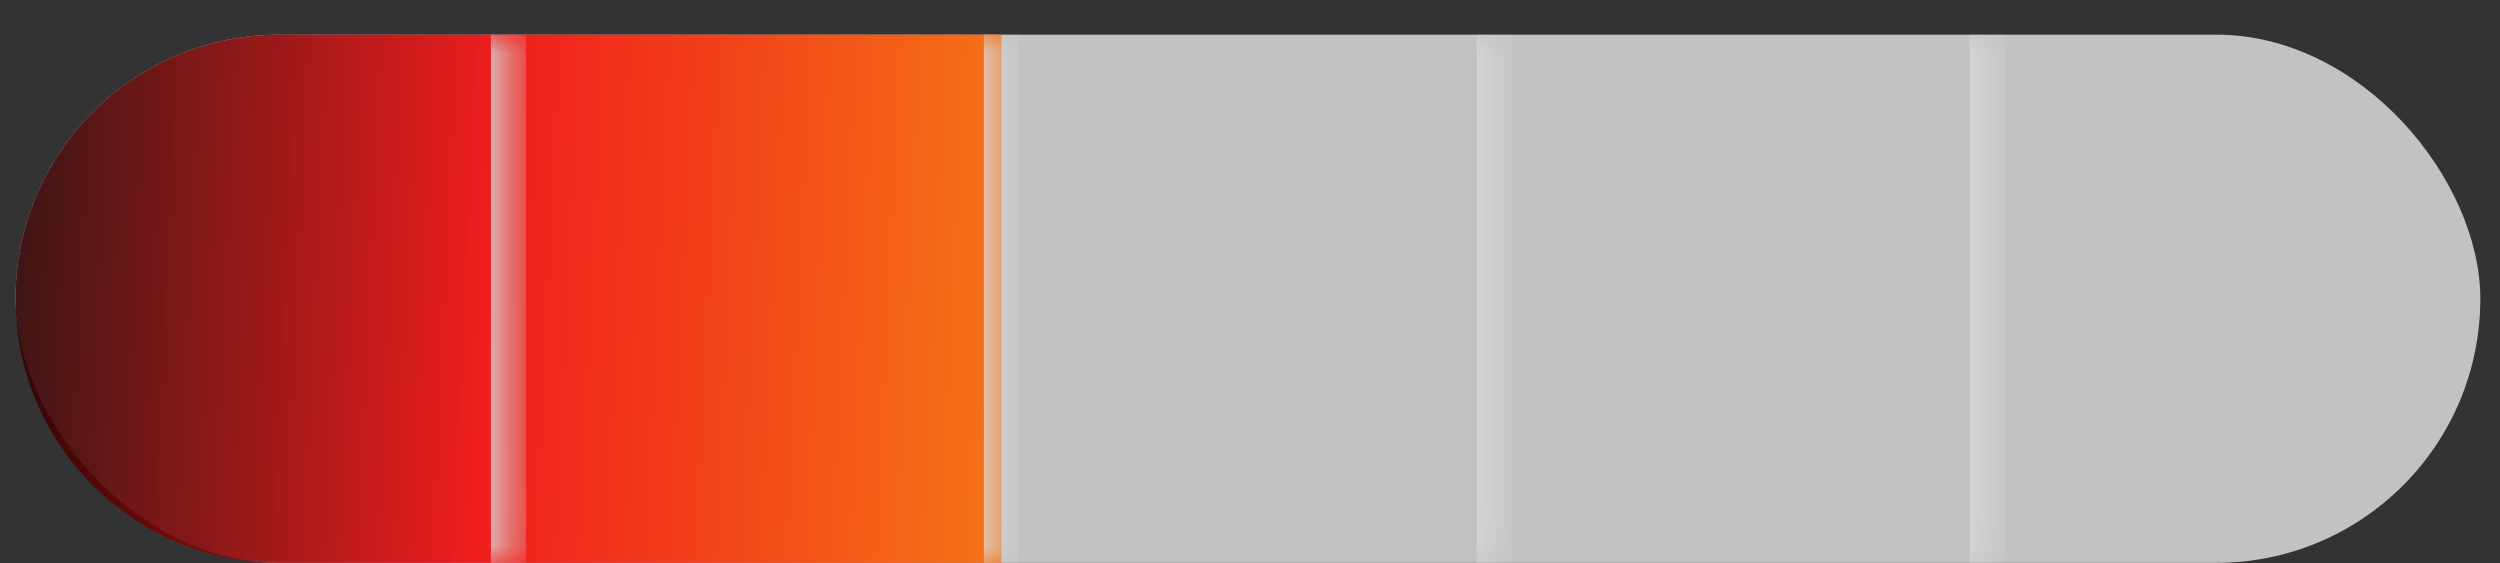 <?xml version="1.0" encoding="UTF-8"?> <svg xmlns="http://www.w3.org/2000/svg" width="71" height="16" viewBox="0 0 71 16" fill="none"><rect x="0" y="0" width="71" height="16" fill="#333333" stroke="none"/> <rect x="0.441" y="0.985" width="70" height="15" rx="7.5" fill="white" fill-opacity="0.7"></rect> <path d="M0.441 8.485C0.441 4.343 3.799 0.985 7.941 0.985H28.441V15.985H7.941C3.799 15.985 0.441 12.627 0.441 8.485V8.485Z" fill="url(#paint0_linear_6_1192)" fill-opacity="0.9"></path> <mask id="path-3-inside-1_6_1192" fill="white"> <path d="M0.441 0.985H14.441V15.985H0.441V0.985Z"></path> </mask> <path d="M13.941 0.985V15.985H14.941V0.985H13.941Z" fill="#D9D9D9" mask="url(#path-3-inside-1_6_1192)"></path> <mask id="path-5-inside-2_6_1192" fill="white"> <path d="M14.441 0.985H28.441V15.985H14.441V0.985Z"></path> </mask> <path d="M27.941 0.985V15.985H28.941V0.985H27.941Z" fill="#D9D9D9" mask="url(#path-5-inside-2_6_1192)"></path> <mask id="path-7-inside-3_6_1192" fill="white"> <path d="M28.441 0.985H42.441V15.985H28.441V0.985Z"></path> </mask> <path d="M41.941 0.985V15.985H42.941V0.985H41.941Z" fill="#D9D9D9" mask="url(#path-7-inside-3_6_1192)"></path> <mask id="path-9-inside-4_6_1192" fill="white"> <path d="M42.441 0.985H56.441V15.985H42.441V0.985Z"></path> </mask> <path d="M55.941 0.985V15.985H56.941V0.985H55.941Z" fill="#D9D9D9" mask="url(#path-9-inside-4_6_1192)"></path> <defs> <linearGradient id="paint0_linear_6_1192" x1="-2.52" y1="-0.655" x2="32.859" y2="1.025" gradientUnits="userSpaceOnUse"> <stop></stop> <stop offset="0.474" stop-color="#F50B0B"></stop> <stop offset="1" stop-color="#FD8401"></stop> </linearGradient> </defs> </svg> 